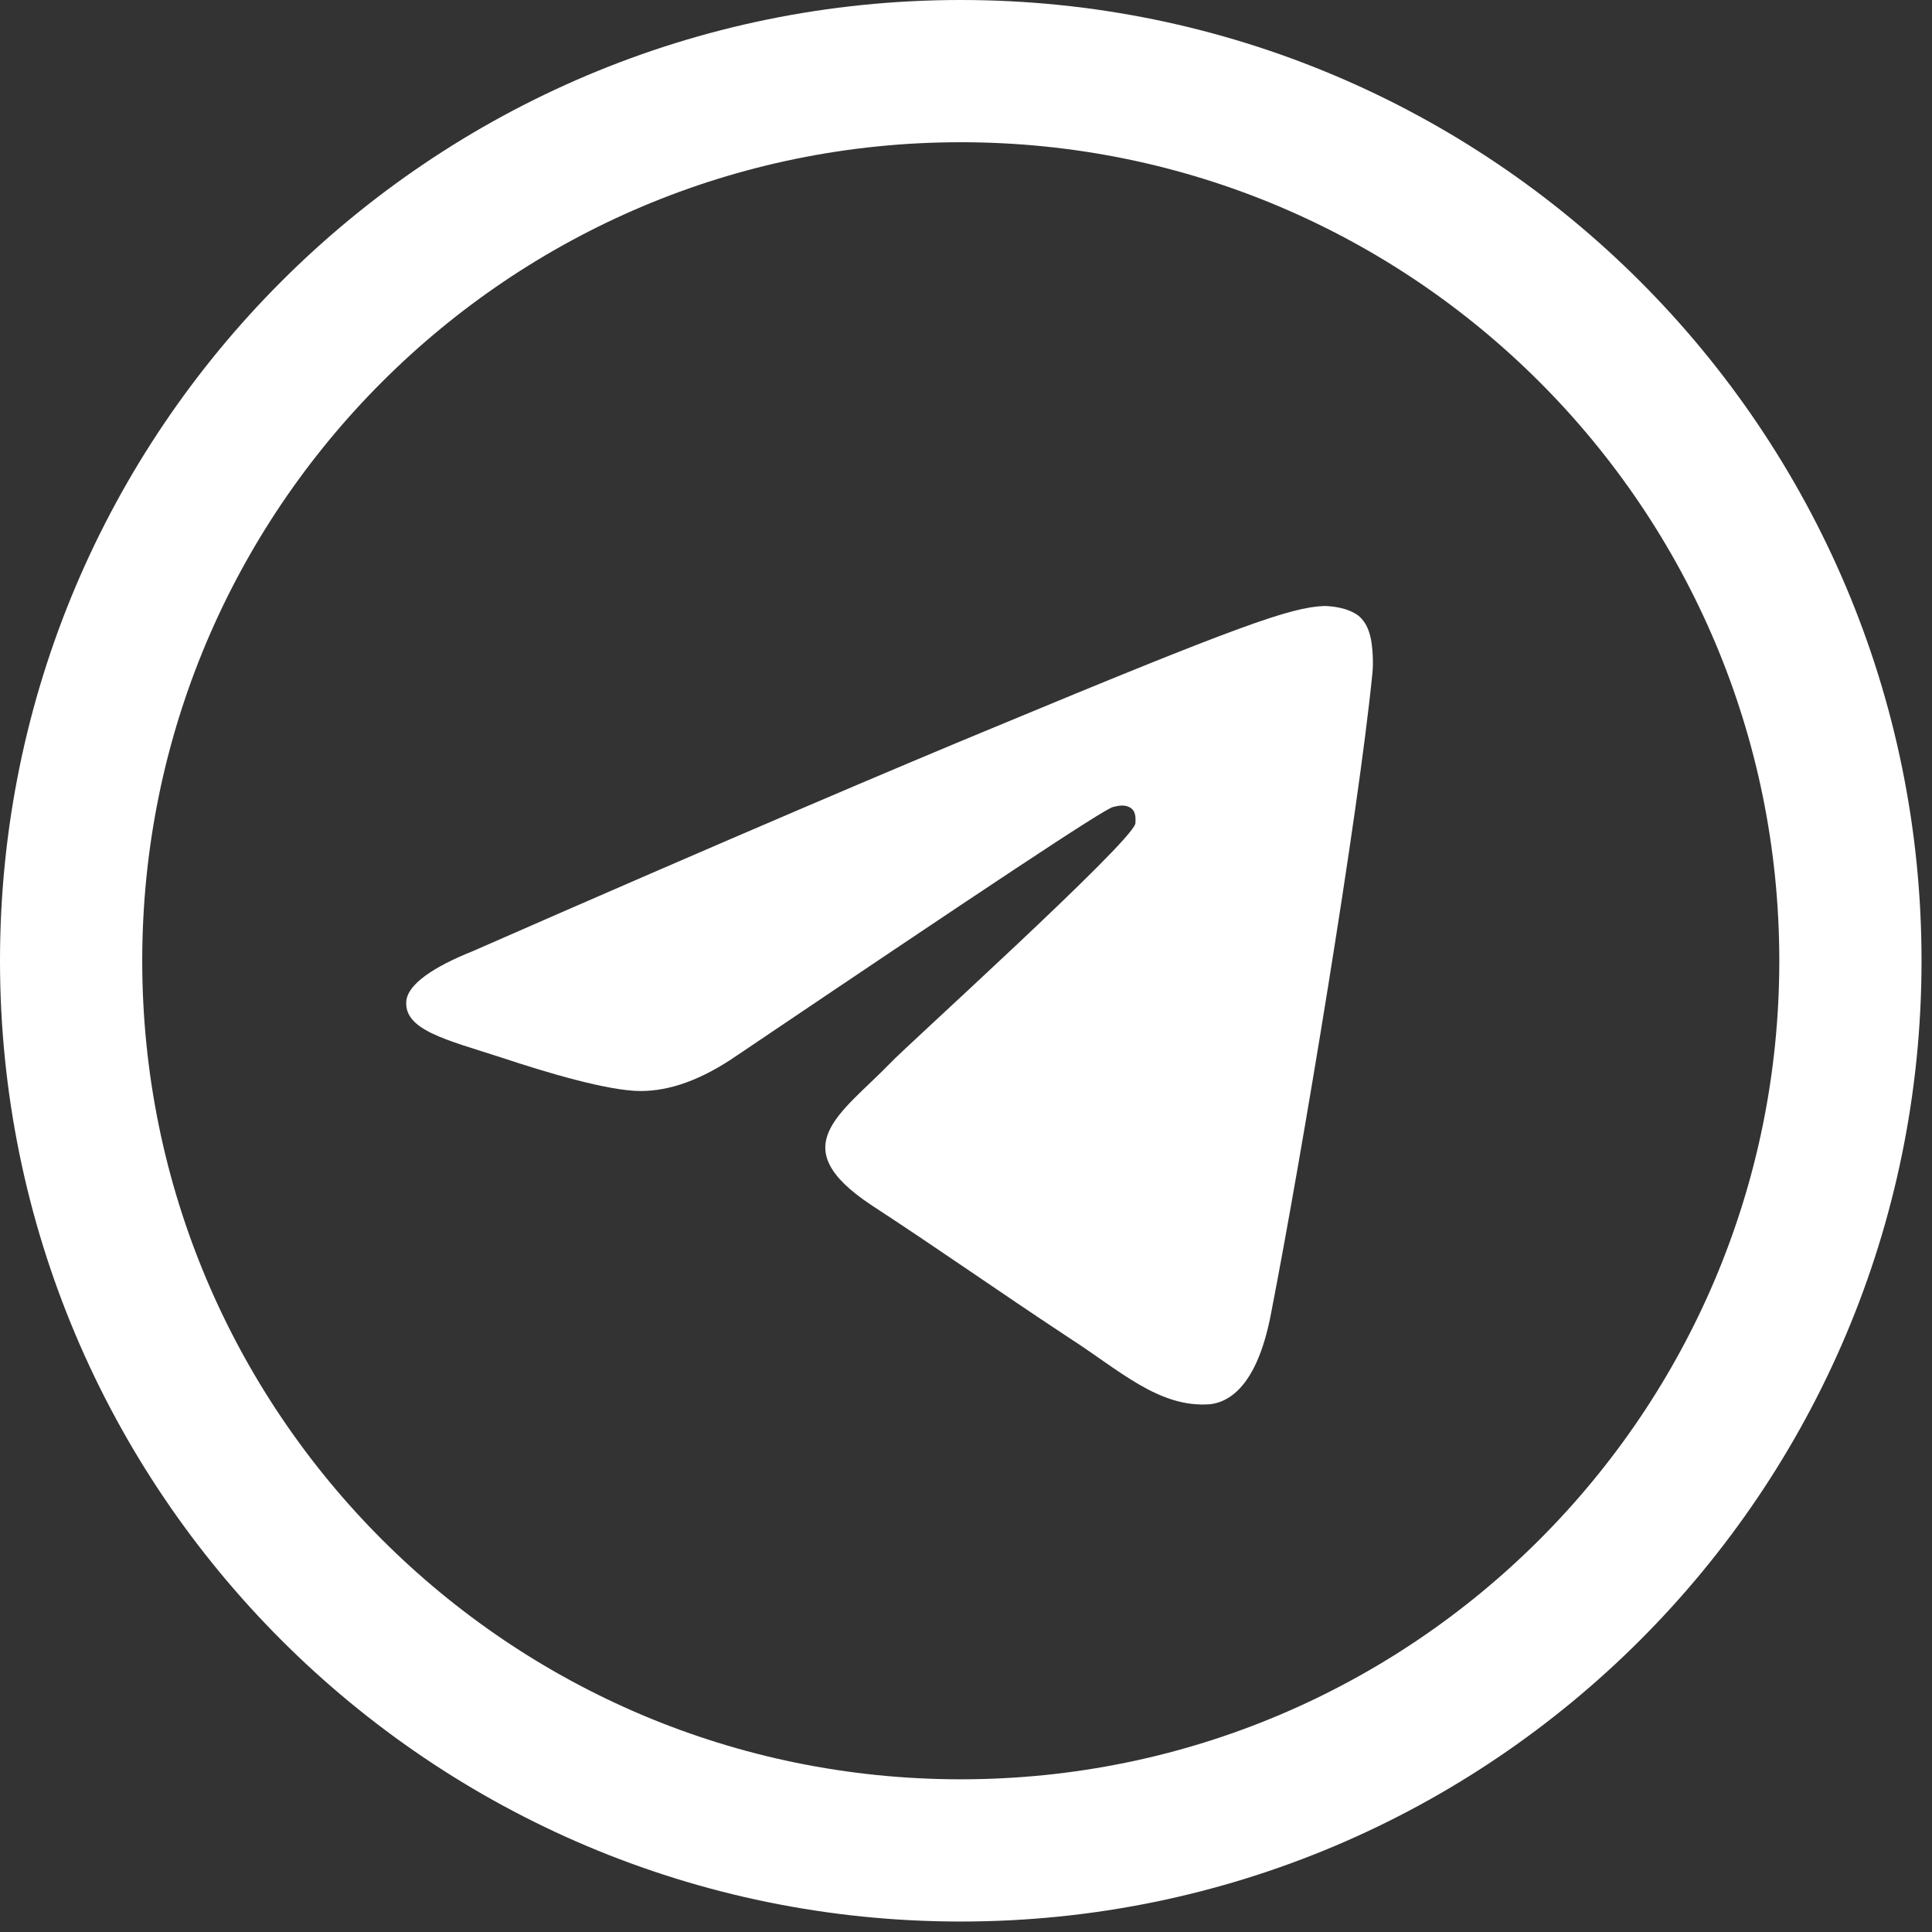 <?xml version="1.0" encoding="UTF-8"?> <svg xmlns="http://www.w3.org/2000/svg" width="163" height="163" viewBox="0 0 163 163" fill="none"><rect x="0" y="0" width="163" height="163" fill="#333333" stroke="none"/><path d="M81.058 156.117C122.512 156.117 156.117 122.512 156.117 81.058C156.117 39.605 122.512 6 81.058 6C39.605 6 6 39.605 6 81.058C6 122.512 39.605 156.117 81.058 156.117Z" stroke="white" stroke-width="12"></path><path fill-rule="evenodd" clip-rule="evenodd" d="M39.905 80.24C61.768 70.653 76.382 64.457 83.748 61.417C104.558 52.765 108.884 51.245 111.69 51.128C112.275 51.128 113.678 51.245 114.613 51.947C115.314 52.531 115.548 53.35 115.665 53.934C115.782 54.519 115.899 55.805 115.782 56.857C114.613 68.665 109.819 97.543 107.247 110.754C106.195 116.366 104.091 118.237 102.103 118.471C97.777 118.821 94.387 115.548 90.178 112.859C83.631 108.533 79.89 105.844 73.459 101.635C66.094 96.725 70.887 94.036 75.096 89.71C76.148 88.541 95.439 71.121 95.79 69.484C95.79 69.25 95.907 68.549 95.439 68.198C94.971 67.847 94.387 67.964 93.919 68.081C93.218 68.198 82.695 75.213 62.236 89.008C59.196 91.113 56.507 92.048 54.052 92.048C51.363 92.048 46.218 90.528 42.36 89.242C37.684 87.722 33.943 86.904 34.293 84.332C34.527 83.046 36.398 81.643 39.905 80.24Z" fill="white"></path></svg> 